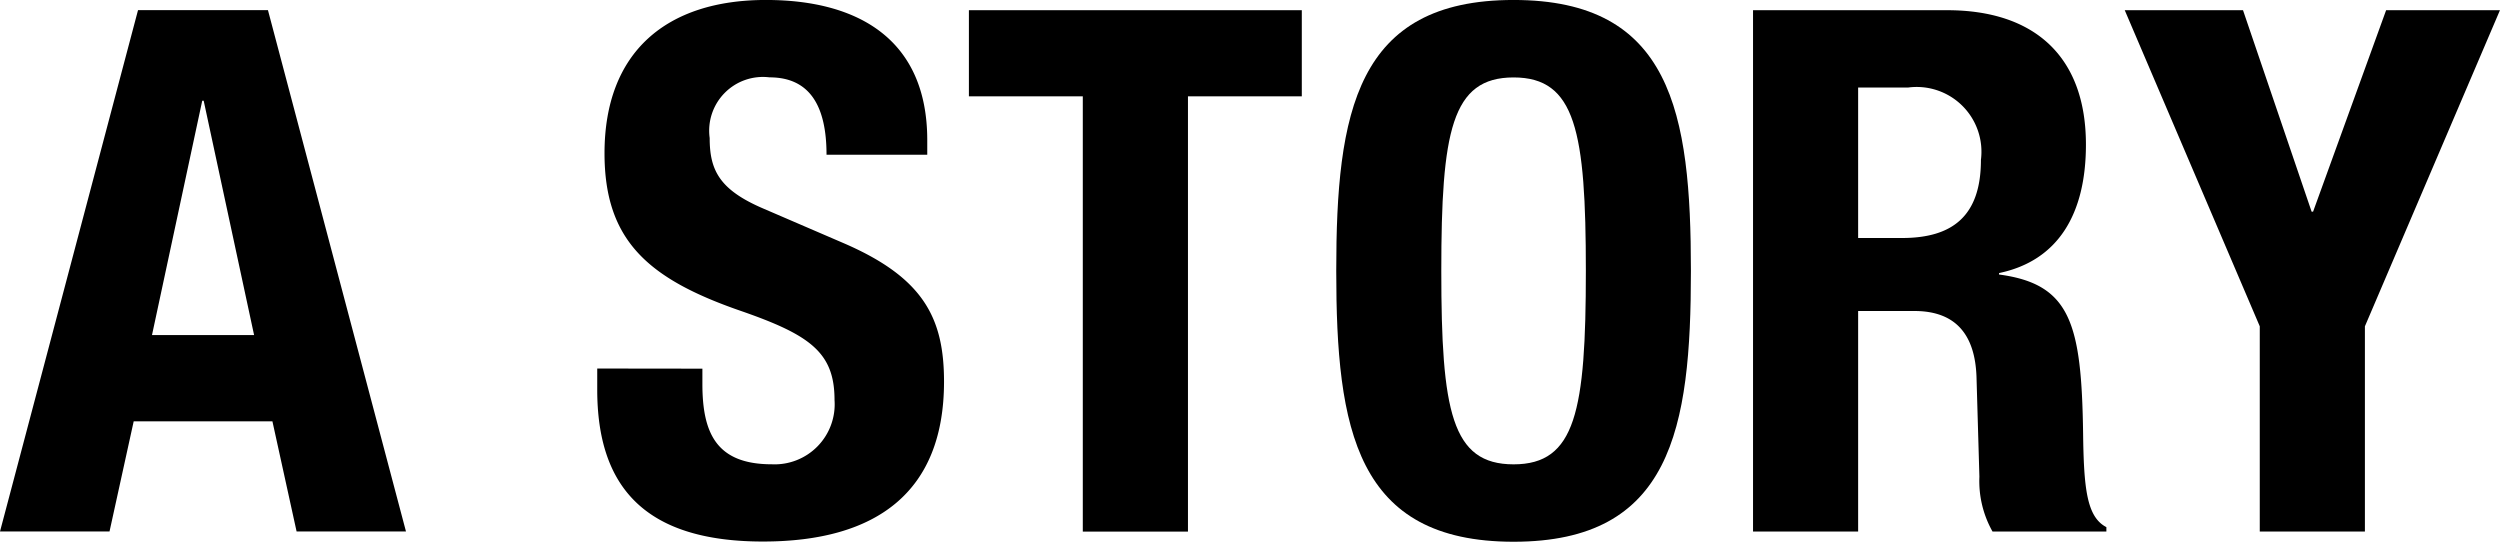 <svg xmlns="http://www.w3.org/2000/svg" width="93.046" height="20.162"><defs><clipPath id="a"><path data-name="長方形 1193" d="M0 0h93.046v20.162H0z"/></clipPath></defs><g data-name="グループ 3"><path data-name="パス 757" d="M7.527 3.749h.054l1.876 8.722h-3.8zM5.137.378L0 19.781h4.076l.9-4.1h5.163l.9 4.1h4.071L9.973.378z"/><g data-name="グループ 2"><g data-name="グループ 1" clip-path="url(#a)"><path data-name="パス 758" d="M26.142 13.721v.571c0 1.82.515 2.988 2.581 2.988a2.235 2.235 0 002.337-2.39c0-1.766-.9-2.419-3.478-3.315-3.478-1.2-5.083-2.637-5.083-5.871 0-3.776 2.312-5.705 6.007-5.705 3.478 0 6.005 1.5 6.005 5.217v.544h-3.749c0-1.822-.627-2.881-2.122-2.881a2 2 0 00-2.227 2.256c0 1.193.354 1.929 2.012 2.634l3.017 1.3c2.932 1.278 3.693 2.773 3.693 5.135 0 4.1-2.5 5.951-6.739 5.951-4.427 0-6.168-2.064-6.168-5.651v-.788z"/><path data-name="パス 759" d="M48.451.379v3.207h-4.237v16.2H40.3v-16.2h-4.239V.379z"/><path data-name="パス 760" d="M56.333-.001c5.869 0 6.6 4.185 6.6 10.083s-.734 10.081-6.6 10.081-6.6-4.185-6.6-10.081.731-10.083 6.6-10.083m0 17.283c2.31 0 2.69-1.983 2.69-7.2 0-5.19-.38-7.2-2.69-7.2s-2.69 2.012-2.69 7.2c0 5.217.38 7.2 2.69 7.2"/><path data-name="パス 761" d="M65.245.38h7.229c3.205 0 5.161 1.685 5.161 5 0 2.581-1.03 4.322-3.234 4.783v.054c2.665.354 3.071 1.822 3.129 5.924.027 2.037.134 3.1.866 3.478v.163h-4.238a3.818 3.818 0 01-.488-2.039l-.108-3.722c-.054-1.522-.736-2.446-2.31-2.446h-2.095v8.207h-3.912zm3.912 8.478h1.636c1.871 0 2.934-.815 2.934-2.907a2.41 2.41 0 00-2.717-2.692h-1.853z"/><path data-name="パス 762" d="M83.481.379l2.554 7.5h.054l2.719-7.5h4.237l-5.027 11.766v7.637h-3.913v-7.637L79.079.379z"/></g></g></g></svg>